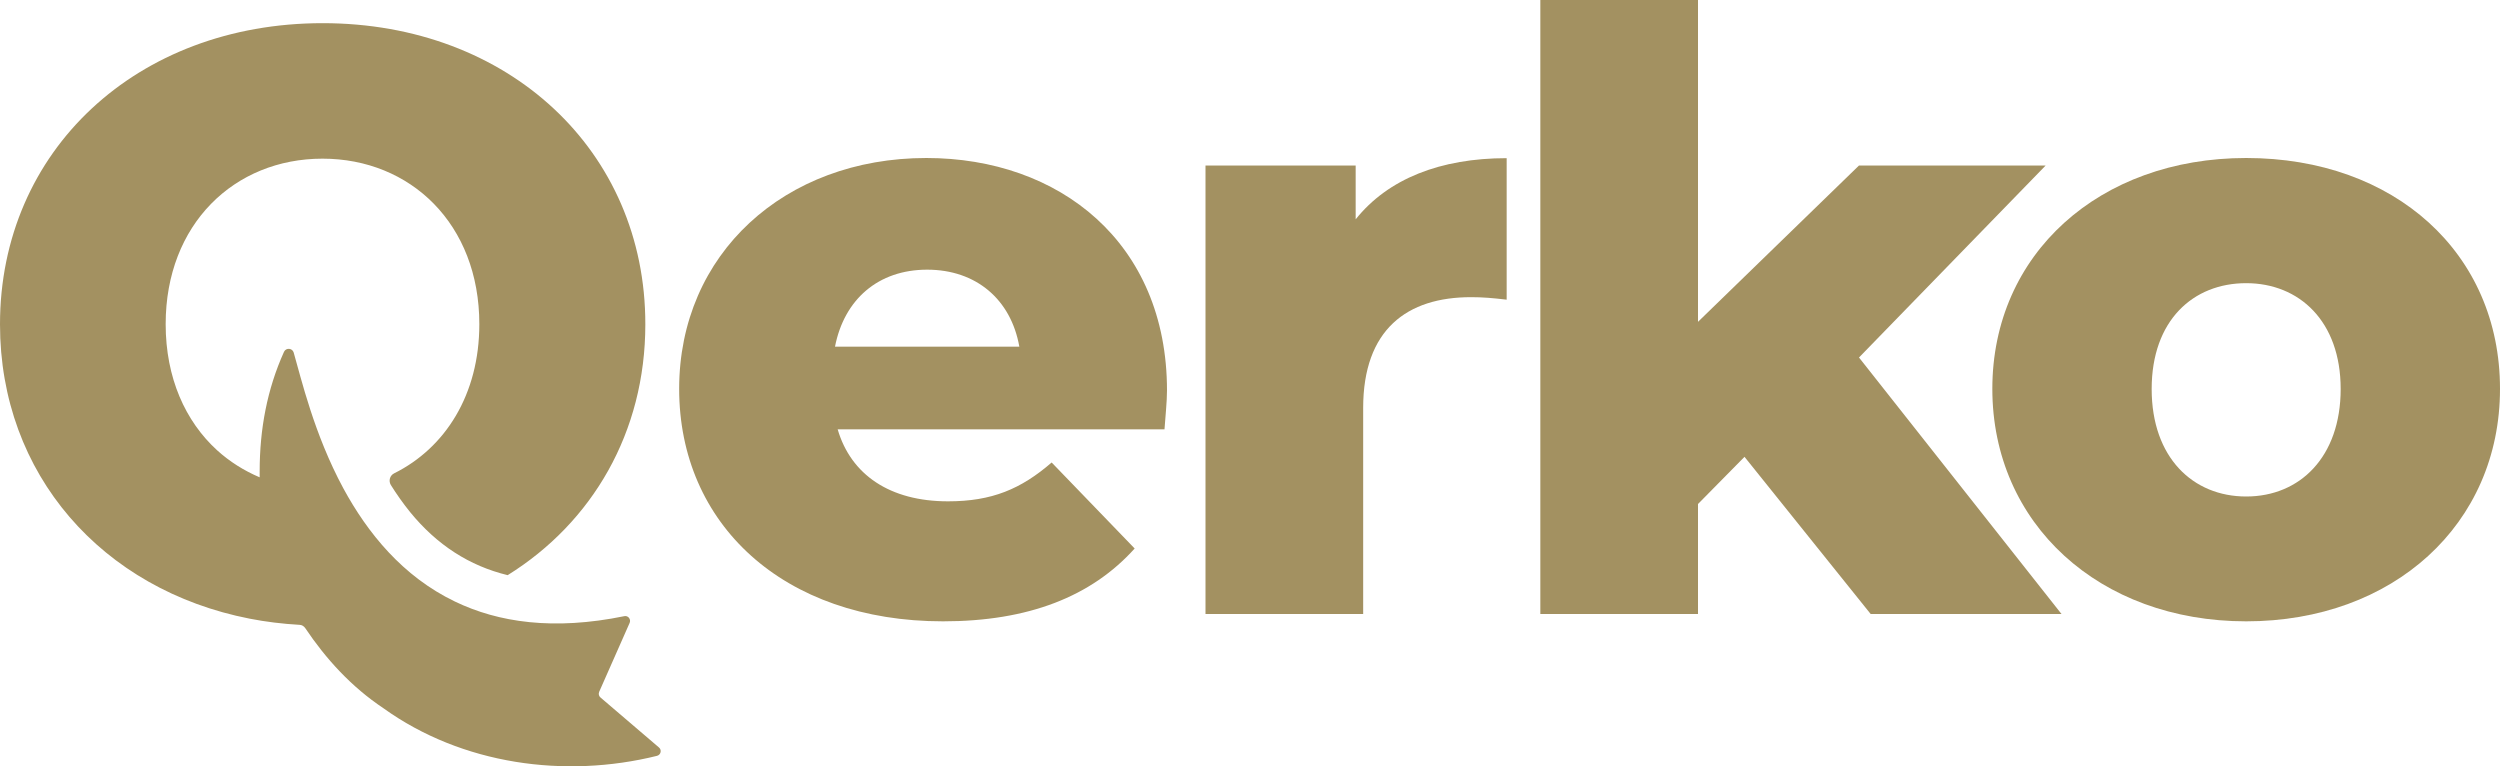 <?xml version="1.0" encoding="UTF-8"?><svg id="Layer_1" xmlns="http://www.w3.org/2000/svg" viewBox="0 0 150 45.98"><path d="M55.58,9.48c-8.51,0-14.83,5.76-14.83,13.85s6.22,13.95,15.83,13.95c5.13,0,8.91-1.49,11.5-4.37l-4.98-5.16c-1.84,1.59-3.58,2.33-6.22,2.33-3.48,0-5.82-1.59-6.62-4.32h19.61c.05-.74.15-1.64.15-2.33,0-8.89-6.47-13.95-14.44-13.95ZM50.1,20.8c.55-2.83,2.59-4.62,5.53-4.62s5.03,1.79,5.53,4.62h-11.05Z" fill="#a39161"/><path d="M81.34,13.16v-3.23h-9.01v26.91h9.46v-12.36c0-4.72,2.64-6.65,6.47-6.65.7,0,1.29.05,2.14.15v-8.49c-3.98,0-7.12,1.24-9.06,3.67Z" fill="#a39161"/><path d="M122.74,9.93h-11.2l-9.66,9.38V0h-9.46v36.84h9.46v-6.6l2.79-2.83,7.57,9.43h11.45l-12.15-15.39,11.2-11.52Z" fill="#a39161"/><path d="M134.77,9.48c-8.81,0-15.23,5.76-15.23,13.85s6.42,13.95,15.23,13.95,15.23-5.81,15.23-13.95-6.32-13.85-15.23-13.85ZM134.77,29.79c-3.19,0-5.67-2.33-5.67-6.45s2.49-6.35,5.67-6.35,5.67,2.28,5.67,6.35-2.44,6.45-5.67,6.45Z" fill="#a39161"/><path d="M39.54,44.85l-3.51-3c-.1-.08-.13-.22-.08-.34l1.83-4.14c.09-.21-.09-.45-.32-.4-4.24.87-7.56.38-10.17-.88-3.14-1.51-5.24-4.12-6.69-6.79-1.76-3.26-2.53-6.6-2.98-8.15-.08-.27-.46-.3-.58-.04-1.01,2.24-1.46,4.63-1.46,7.17,0,.12,0,.24,0,.36-.94-.4-1.8-.94-2.55-1.62-1.91-1.74-3.09-4.35-3.09-7.57,0-6.01,4.13-9.93,9.41-9.93s9.41,3.92,9.41,9.93c0,4.23-2.05,7.43-5.11,8.95-.26.13-.35.45-.2.7.35.56.74,1.11,1.16,1.63,1.61,1.97,3.55,3.22,5.85,3.78,5.08-3.16,8.26-8.57,8.26-15.05C38.73,9.04,30.51,1.39,19.36,1.39c-11.15,0-19.36,7.65-19.36,18.07,0,9,6.13,15.93,14.98,17.66.97.19,1.96.31,2.99.37.14,0,.26.08.34.19,1.24,1.85,2.77,3.53,4.69,4.81,4.72,3.39,10.9,4.23,16.42,2.86.23-.06.3-.35.12-.5Z" fill="#a39161"/></svg>